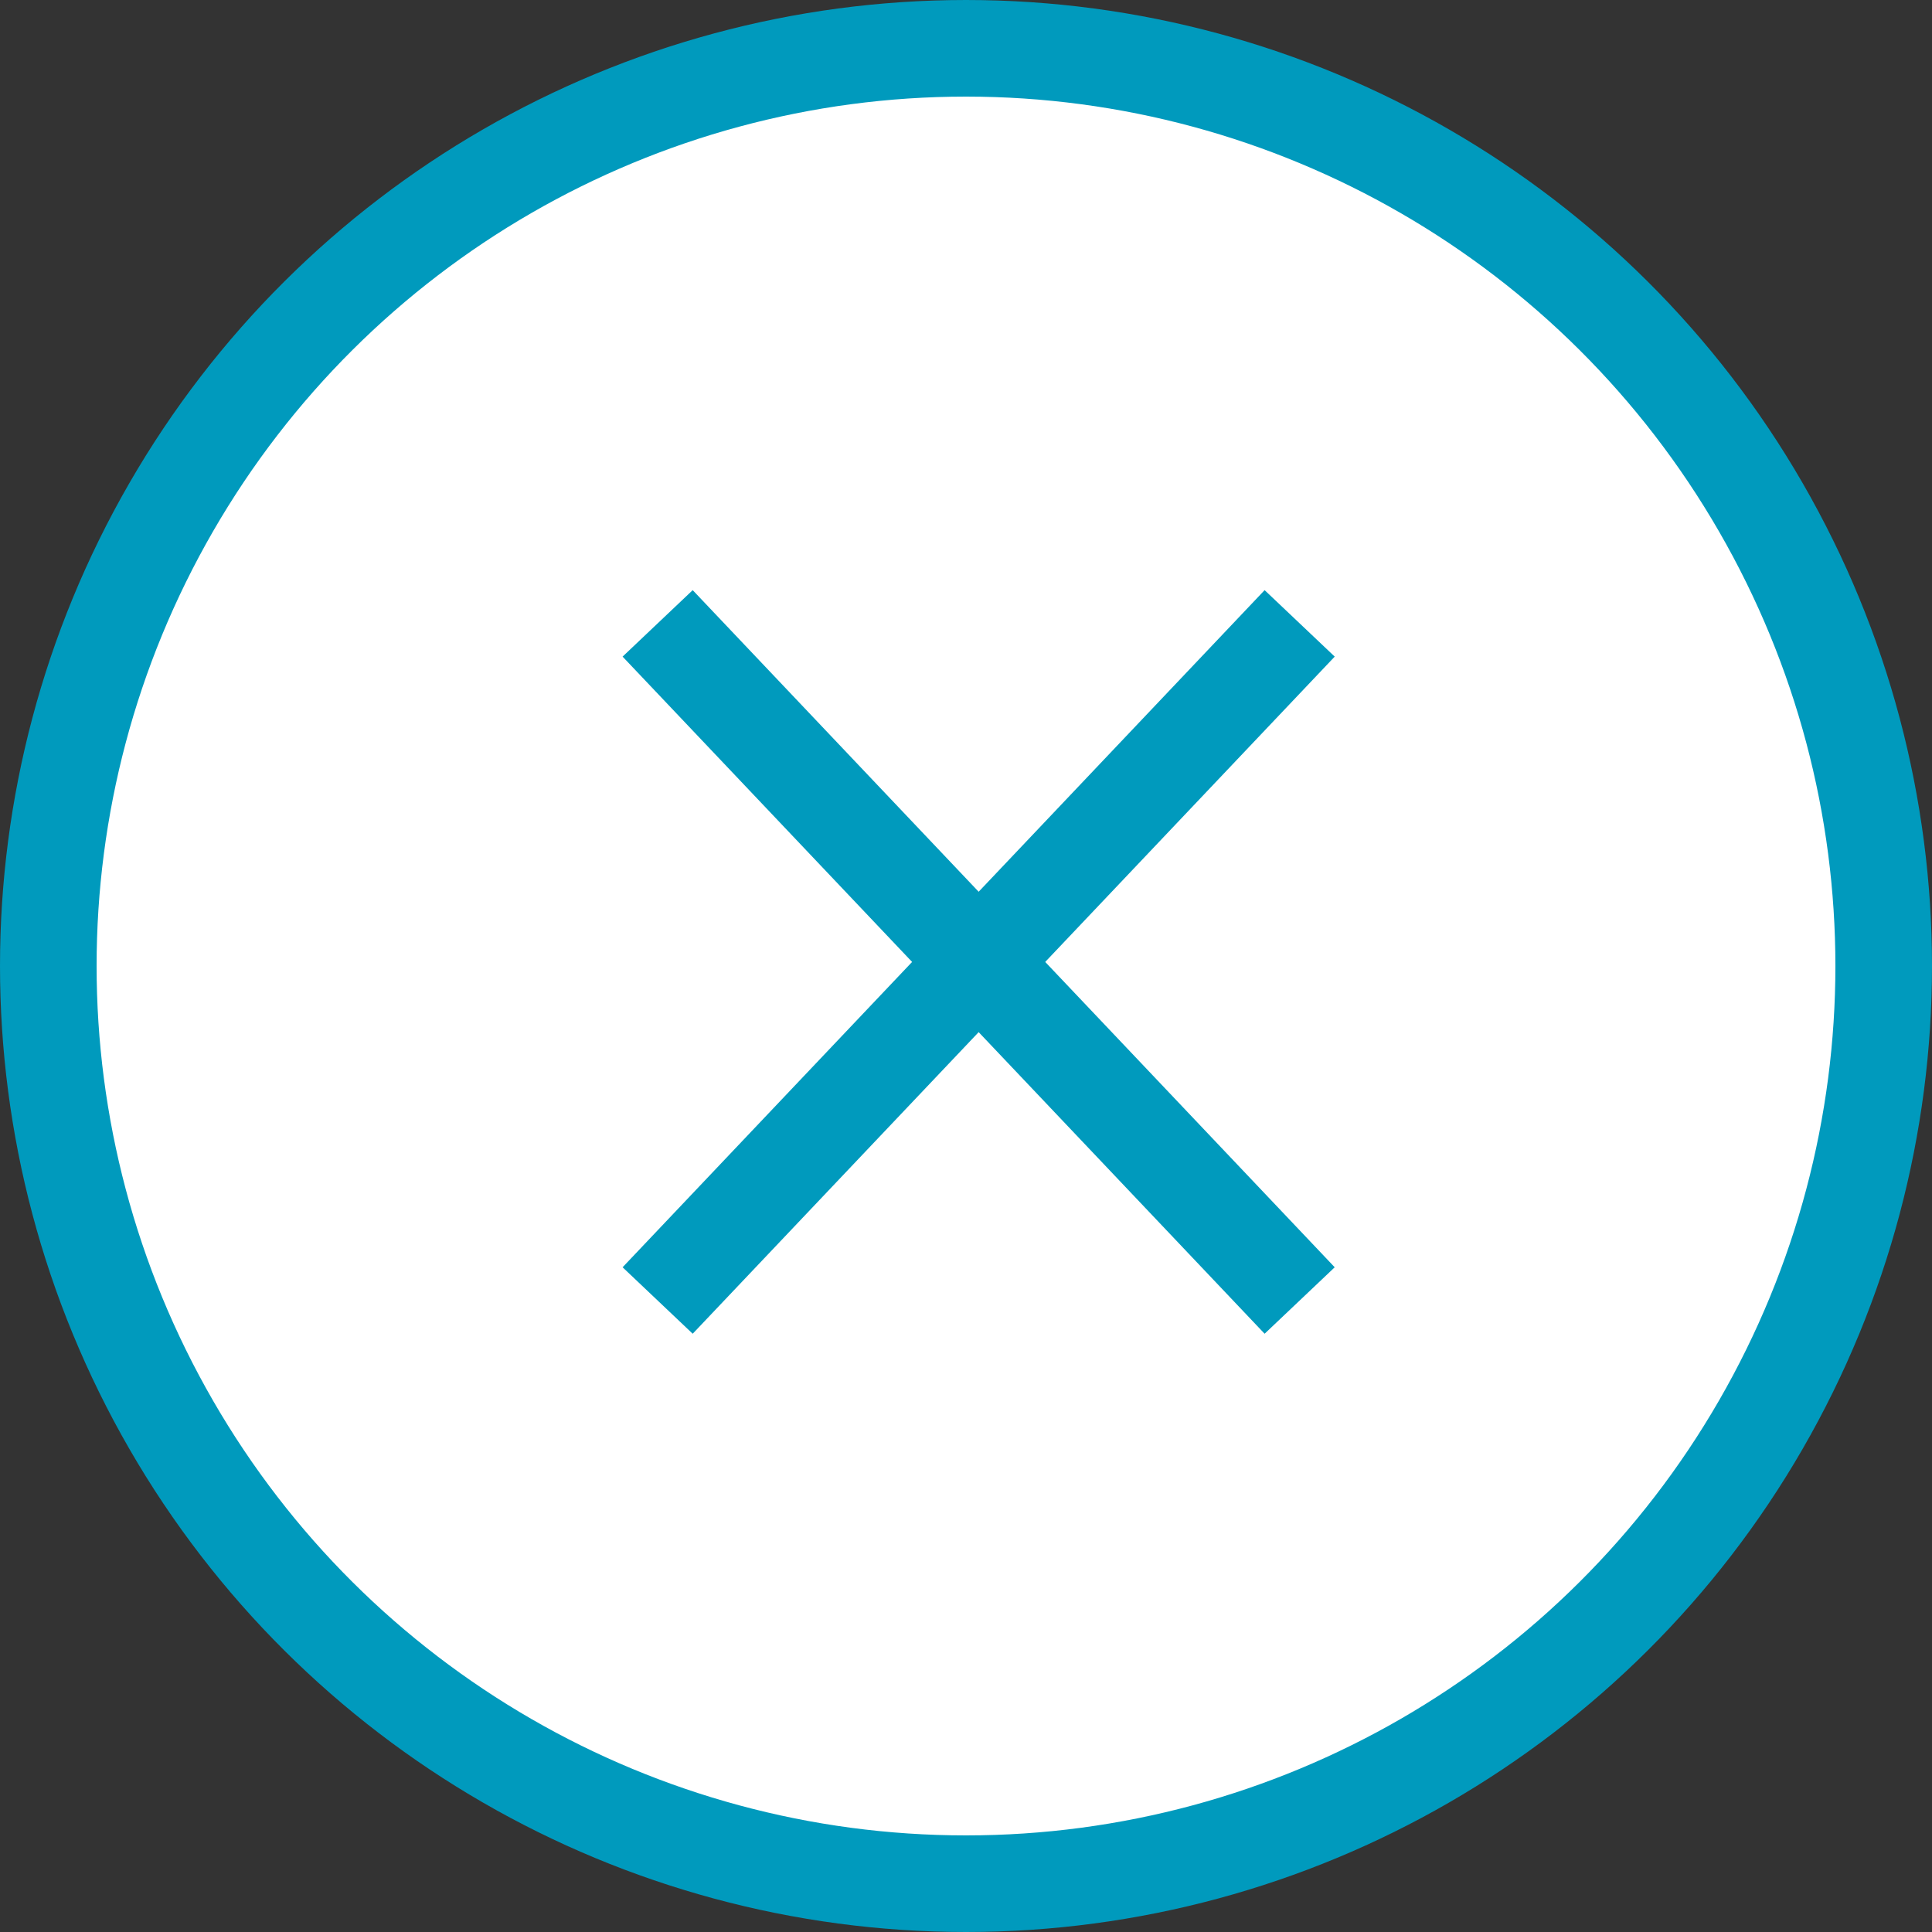 <?xml version="1.0" encoding="UTF-8"?>
<svg width="40px" height="40px" viewBox="0 0 40 40" version="1.1" xmlns="http://www.w3.org/2000/svg" xmlns:xlink="http://www.w3.org/1999/xlink">
    <rect x="0" y="0" width="40" height="40" fill="#333333" stroke="none"/>
    <title>icon/circle/large/close</title>
    <g id="Page-1" stroke="none" stroke-width="1" fill="none" fill-rule="evenodd">
        <g id="xs__contact-layer--open" transform="translate(-253, -503)" stroke="#009ABD" stroke-width="2">
            <g id="contact-layer" transform="translate(241, 359)">
                <g id="icon/circle/large/close" transform="translate(13, 145)">
                    <g id="Group-11" transform="translate(19, 19) rotate(-90) translate(-19, -19) ">
                        <circle id="Oval" fill="#FFFFFF" fill-rule="nonzero" cx="19" cy="19" r="19"></circle>
                        <g id="Group-31-Copy" transform="translate(11.903, 12.081)">
                            <line x1="7.438" y1="-2.475" x2="6.924" y2="16.837" id="Path-2" transform="translate(7.181, 7.181) rotate(-135) translate(-7.181, -7.181) "></line>
                            <line x1="16.837" y1="6.924" x2="-2.475" y2="7.438" id="Path-2" transform="translate(7.181, 7.181) rotate(-135) translate(-7.181, -7.181) "></line>
                        </g>
                    </g>
                </g>
            </g>
        </g>
    </g>
</svg>